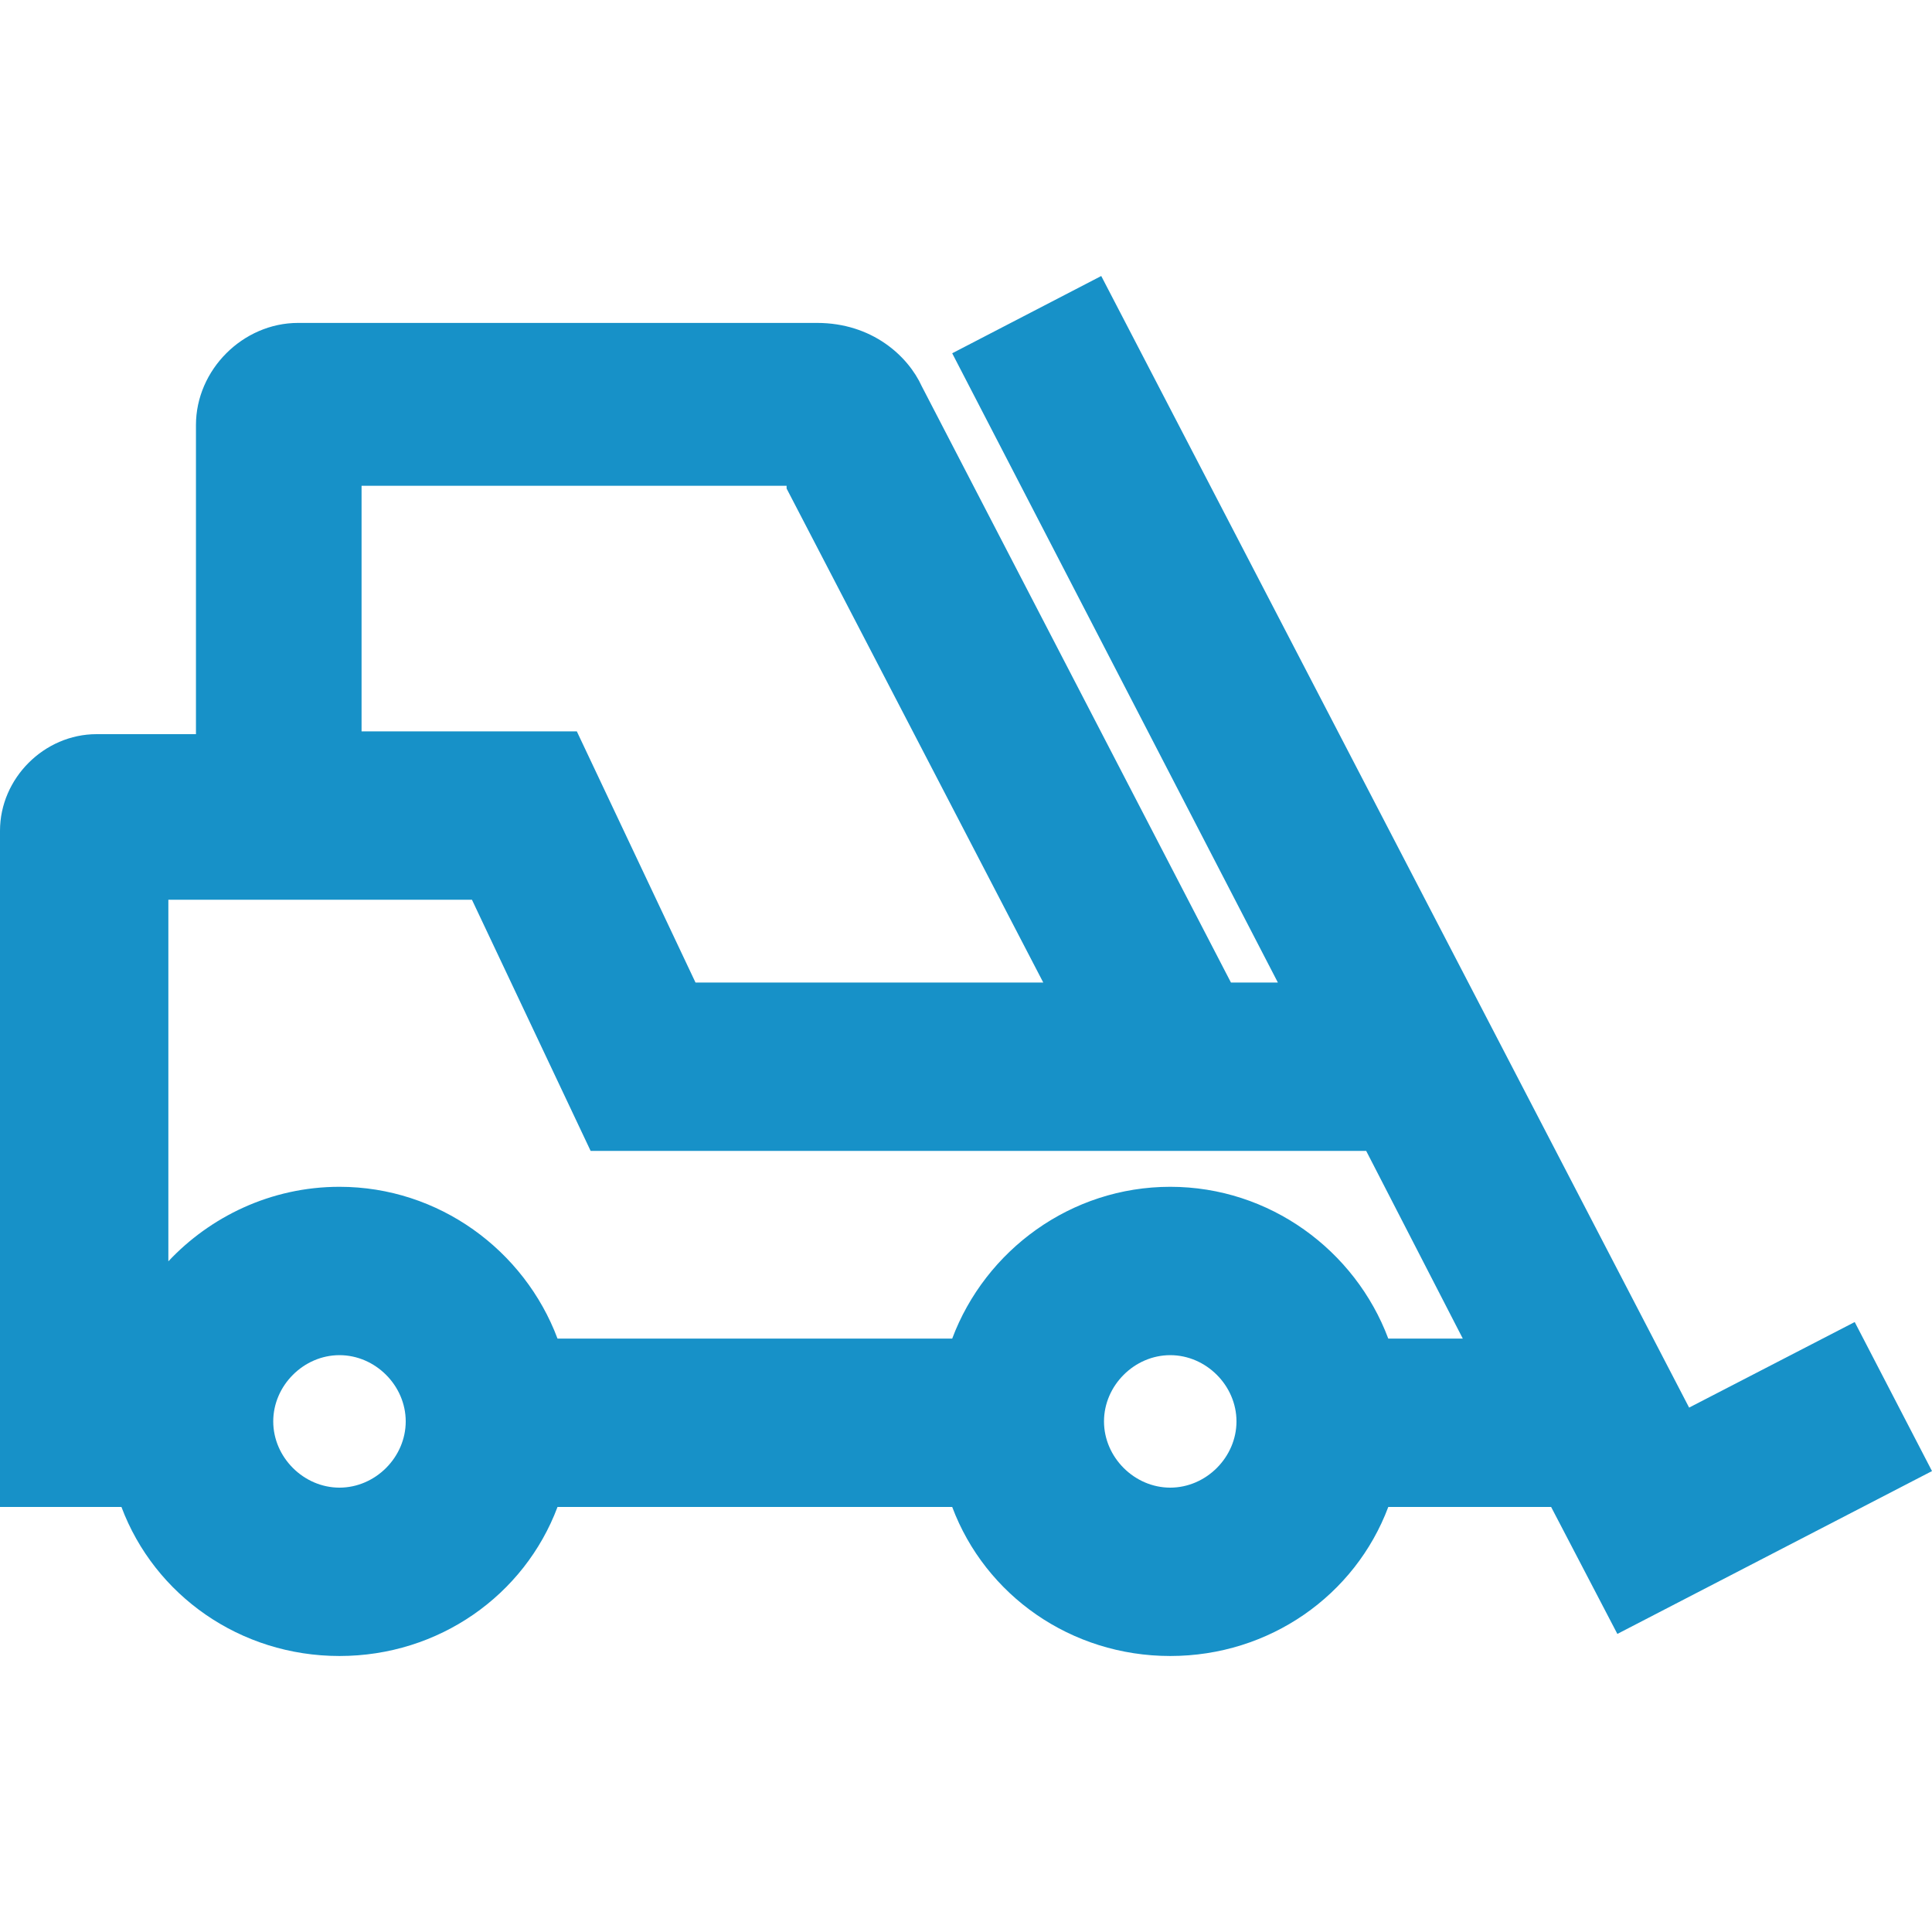 <?xml version="1.0" encoding="utf-8"?>
<!-- Generator: Adobe Illustrator 25.2.3, SVG Export Plug-In . SVG Version: 6.00 Build 0)  -->
<svg fill="#1791c8" version="1.1" id="Calque_1" xmlns="http://www.w3.org/2000/svg" xmlns:xlink="http://www.w3.org/1999/xlink" x="0px" y="0px"
	 viewBox="0 0 70 70" style="enable-background:new 0 0 70 70;" xml:space="preserve">
<path d="M58.6,59.2L70,53.3l-2.8-5.4l-6,3.1l-21.3-41l-5.4,2.8l11.8,22.8h-1.7L33.4,14c-0.5-1.1-1.8-2.3-3.8-2.3H10.8
	c-2,0-3.7,1.7-3.7,3.7v11.2H3.5c-1.9,0-3.5,1.6-3.5,3.5v24.5h4.4c1.2,3.2,4.3,5.4,7.9,5.4s6.7-2.2,7.9-5.4h14.3
	c1.2,3.2,4.3,5.4,7.9,5.4c3.6,0,6.7-2.2,7.9-5.4h5.9L58.6,59.2z M28.5,17.7l9.3,17.9H25.2l-4.3-9.1h-7.8v-8.9H28.5z M12.3,53.9
	c-1.3,0-2.4-1.1-2.4-2.4c0-1.3,1.1-2.4,2.4-2.4c1.3,0,2.4,1.1,2.4,2.4C14.7,52.8,13.6,53.9,12.3,53.9z M42.4,53.9
	c-1.3,0-2.4-1.1-2.4-2.4c0-1.3,1.1-2.4,2.4-2.4c1.3,0,2.4,1.1,2.4,2.4C44.8,52.8,43.7,53.9,42.4,53.9z M50.3,48.5
	C49.1,45.3,46,43,42.4,43s-6.7,2.3-7.9,5.5H20.2C19,45.3,15.9,43,12.3,43c-2.5,0-4.7,1.1-6.2,2.7V32.6h4.1h3h3.9l4.3,9.1h28.1
	l3.5,6.8H50.3z"/>
</svg>
